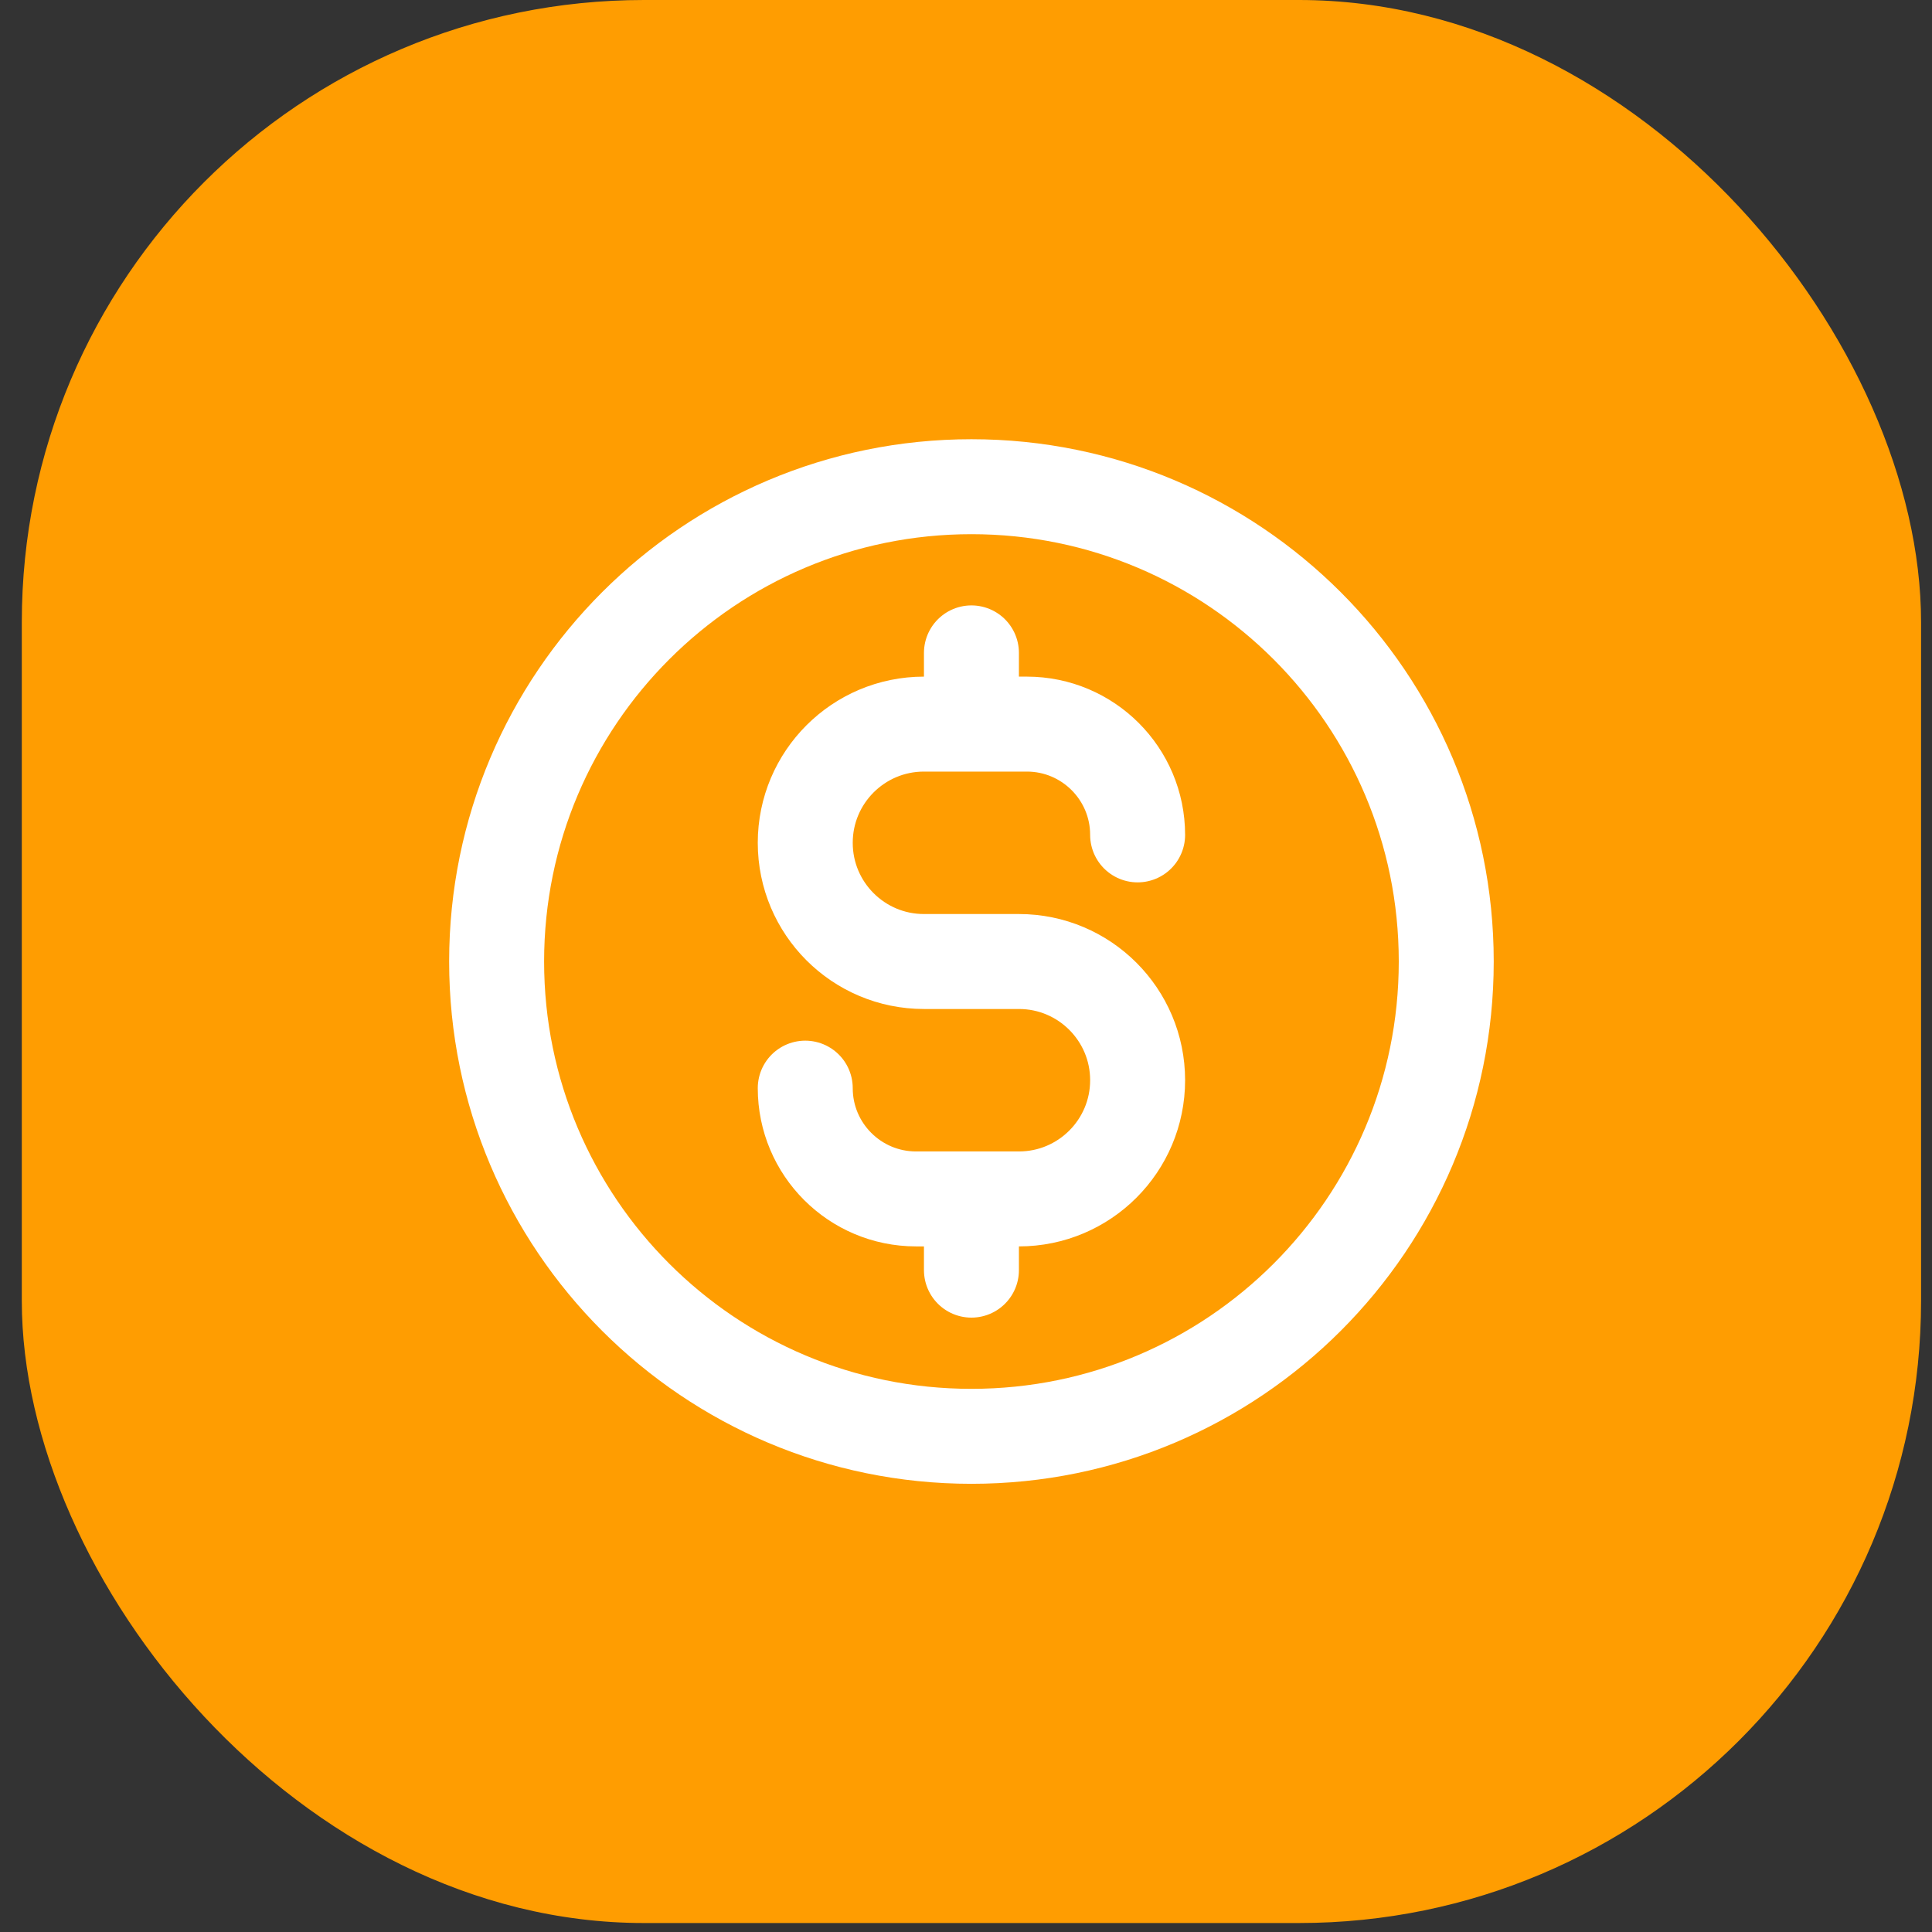 <svg width="59" height="59" viewBox="0 0 59 59" fill="none" xmlns="http://www.w3.org/2000/svg">
<rect x="0" y="0" width="59" height="59" fill="#333333" stroke="none"/>
<rect x="0.666" width="58" height="58.726" rx="19" fill="#ff9d01"/>
<path d="M24.591 33.23C24.591 35.098 26.106 36.613 27.974 36.613H31.116C33.118 36.613 34.741 34.99 34.741 32.988C34.741 30.986 33.118 29.363 31.116 29.363H28.216C26.214 29.363 24.591 27.74 24.591 25.738C24.591 23.736 26.214 22.113 28.216 22.113H31.358C33.226 22.113 34.741 23.628 34.741 25.496M29.666 19.938V22.113M29.666 36.613V38.788M44.166 29.363C44.166 37.371 37.674 43.863 29.666 43.863C21.658 43.863 15.166 37.371 15.166 29.363C15.166 21.355 21.658 14.863 29.666 14.863C37.674 14.863 44.166 21.355 44.166 29.363Z" stroke="white" stroke-width="2.9" stroke-linecap="round" stroke-linejoin="round"/>
</svg>
